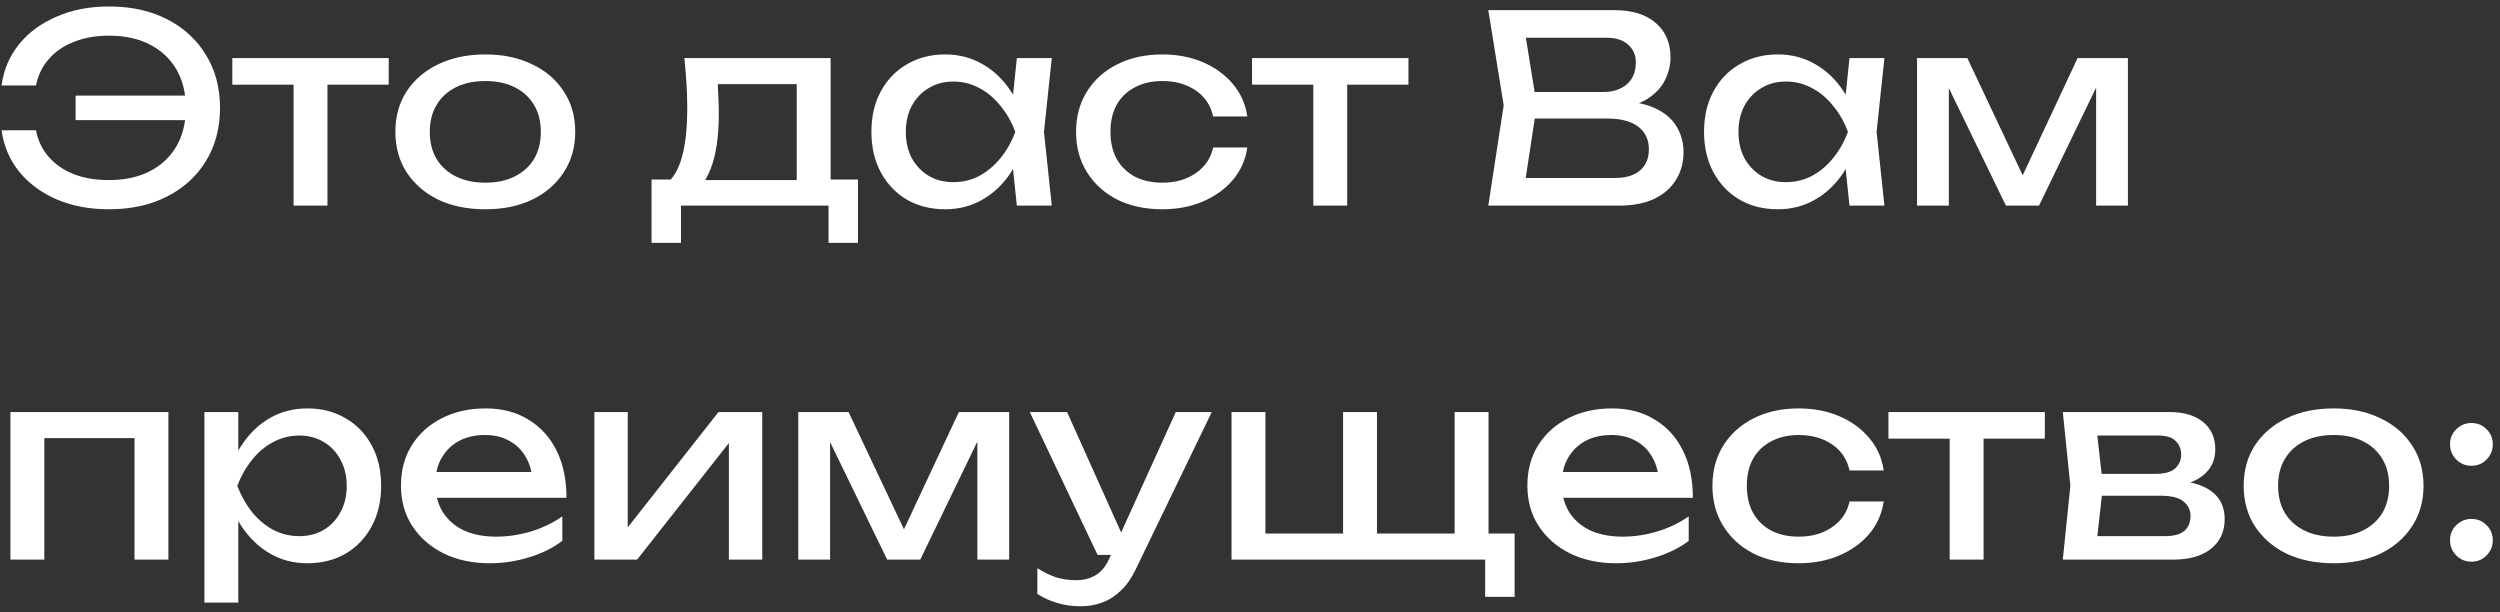 <?xml version="1.0" encoding="UTF-8"?> <svg xmlns="http://www.w3.org/2000/svg" width="339" height="83" viewBox="0 0 339 83" fill="none"><rect x="0" y="0" width="339" height="83" fill="#333333" stroke="none"/><path d="M14.776 28.377C12.137 28.377 9.769 27.929 7.672 27.034C5.574 26.115 3.878 24.854 2.582 23.252C1.286 21.626 0.496 19.764 0.214 17.667H4.879C5.138 19.034 5.704 20.224 6.576 21.237C7.448 22.25 8.579 23.04 9.969 23.605C11.359 24.147 12.962 24.418 14.776 24.418C16.92 24.418 18.77 24.017 20.325 23.216C21.881 22.415 23.082 21.284 23.931 19.823C24.779 18.362 25.203 16.63 25.203 14.627C25.203 12.624 24.779 10.892 23.931 9.431C23.082 7.97 21.881 6.839 20.325 6.038C18.77 5.237 16.92 4.836 14.776 4.836C12.985 4.836 11.395 5.119 10.004 5.685C8.614 6.227 7.483 7.004 6.611 8.018C5.739 9.007 5.162 10.197 4.879 11.588H0.214C0.496 9.467 1.286 7.605 2.582 6.003C3.878 4.401 5.574 3.152 7.672 2.256C9.769 1.337 12.137 0.878 14.776 0.878C17.792 0.878 20.42 1.455 22.658 2.61C24.92 3.764 26.676 5.378 27.925 7.452C29.197 9.502 29.833 11.894 29.833 14.627C29.833 17.361 29.197 19.764 27.925 21.838C26.676 23.888 24.92 25.49 22.658 26.645C20.42 27.799 17.792 28.377 14.776 28.377ZM27.324 16.288H10.252V12.966H27.324V16.288ZM39.809 9.467H44.404V27.882H39.809V9.467ZM31.503 7.876H52.71V11.482H31.503V7.876ZM65.808 28.377C63.381 28.377 61.248 27.941 59.41 27.069C57.596 26.174 56.17 24.936 55.133 23.358C54.12 21.779 53.614 19.953 53.614 17.879C53.614 15.782 54.12 13.956 55.133 12.4C56.17 10.822 57.596 9.596 59.41 8.725C61.248 7.829 63.381 7.381 65.808 7.381C68.235 7.381 70.356 7.829 72.17 8.725C74.008 9.596 75.433 10.822 76.447 12.4C77.484 13.956 78.002 15.782 78.002 17.879C78.002 19.953 77.484 21.779 76.447 23.358C75.433 24.936 74.008 26.174 72.17 27.069C70.356 27.941 68.235 28.377 65.808 28.377ZM65.808 24.771C67.363 24.771 68.694 24.489 69.802 23.923C70.933 23.358 71.805 22.568 72.417 21.555C73.03 20.518 73.336 19.293 73.336 17.879C73.336 16.465 73.03 15.252 72.417 14.238C71.805 13.202 70.933 12.4 69.802 11.835C68.694 11.269 67.363 10.987 65.808 10.987C64.276 10.987 62.945 11.269 61.814 11.835C60.683 12.4 59.811 13.202 59.198 14.238C58.585 15.252 58.279 16.465 58.279 17.879C58.279 19.293 58.585 20.518 59.198 21.555C59.811 22.568 60.683 23.358 61.814 23.923C62.945 24.489 64.276 24.771 65.808 24.771ZM116.344 24.347V32.936H112.35V27.882H92.344V32.936H88.35V24.347H93.51L94.783 24.418H109.381L110.512 24.347H116.344ZM92.803 7.876H112.632V26.539H108.037V9.29L110.158 11.411H95.207L97.186 9.856C97.304 10.892 97.375 11.894 97.398 12.86C97.446 13.803 97.469 14.686 97.469 15.511C97.469 18.951 96.998 21.649 96.055 23.605C95.136 25.561 93.84 26.539 92.167 26.539L90.294 24.948C92.226 23.534 93.192 20.094 93.192 14.627C93.192 13.567 93.157 12.471 93.086 11.34C93.016 10.185 92.921 9.031 92.803 7.876ZM137.885 27.882L137.108 20.459L138.027 17.879L137.108 15.334L137.885 7.876H142.622L141.561 17.879L142.622 27.882H137.885ZM139.299 17.879C138.851 19.976 138.109 21.814 137.072 23.393C136.035 24.972 134.751 26.197 133.22 27.069C131.711 27.941 130.027 28.377 128.165 28.377C126.209 28.377 124.477 27.941 122.969 27.069C121.461 26.174 120.283 24.936 119.435 23.358C118.586 21.779 118.162 19.953 118.162 17.879C118.162 15.782 118.586 13.956 119.435 12.4C120.283 10.822 121.461 9.596 122.969 8.725C124.477 7.829 126.209 7.381 128.165 7.381C130.027 7.381 131.711 7.817 133.22 8.689C134.751 9.561 136.035 10.786 137.072 12.365C138.133 13.92 138.875 15.758 139.299 17.879ZM122.828 17.879C122.828 19.222 123.099 20.412 123.641 21.449C124.206 22.462 124.972 23.263 125.938 23.852C126.904 24.418 128.012 24.701 129.261 24.701C130.533 24.701 131.711 24.418 132.795 23.852C133.879 23.263 134.834 22.462 135.658 21.449C136.507 20.412 137.178 19.222 137.673 17.879C137.178 16.536 136.507 15.358 135.658 14.345C134.834 13.308 133.879 12.507 132.795 11.941C131.711 11.352 130.533 11.057 129.261 11.057C128.012 11.057 126.904 11.352 125.938 11.941C124.972 12.507 124.206 13.308 123.641 14.345C123.099 15.358 122.828 16.536 122.828 17.879ZM169.135 20C168.899 21.649 168.251 23.11 167.191 24.383C166.13 25.631 164.775 26.609 163.126 27.316C161.476 28.023 159.638 28.377 157.612 28.377C155.303 28.377 153.264 27.941 151.497 27.069C149.753 26.174 148.387 24.936 147.397 23.358C146.407 21.779 145.913 19.953 145.913 17.879C145.913 15.805 146.407 13.979 147.397 12.4C148.387 10.822 149.753 9.596 151.497 8.725C153.264 7.829 155.303 7.381 157.612 7.381C159.638 7.381 161.476 7.735 163.126 8.442C164.775 9.149 166.13 10.138 167.191 11.411C168.251 12.66 168.899 14.121 169.135 15.794H164.504C164.174 14.286 163.385 13.107 162.136 12.259C160.887 11.411 159.379 10.987 157.612 10.987C156.198 10.987 154.961 11.269 153.901 11.835C152.84 12.377 152.016 13.166 151.426 14.203C150.861 15.216 150.578 16.442 150.578 17.879C150.578 19.293 150.861 20.518 151.426 21.555C152.016 22.592 152.84 23.393 153.901 23.959C154.961 24.5 156.198 24.771 157.612 24.771C159.403 24.771 160.923 24.335 162.172 23.464C163.42 22.592 164.198 21.437 164.504 20H169.135ZM178.085 9.467H182.68V27.882H178.085V9.467ZM169.779 7.876H190.986V11.482H169.779V7.876ZM218.815 14.733L219.274 13.708C221.371 13.732 223.08 14.05 224.399 14.663C225.742 15.275 226.72 16.1 227.333 17.137C227.969 18.174 228.287 19.34 228.287 20.636C228.287 22.05 227.946 23.299 227.262 24.383C226.602 25.467 225.624 26.327 224.328 26.963C223.032 27.576 221.418 27.882 219.486 27.882H201.813L203.899 14.274L201.813 1.373H218.85C221.301 1.373 223.186 1.95 224.505 3.105C225.848 4.236 226.52 5.803 226.52 7.806C226.52 8.866 226.261 9.903 225.742 10.916C225.247 11.906 224.435 12.754 223.303 13.461C222.196 14.144 220.7 14.568 218.815 14.733ZM206.514 26.574L204.712 24.135H218.956C220.417 24.135 221.548 23.805 222.349 23.145C223.174 22.462 223.586 21.496 223.586 20.247C223.586 18.928 223.103 17.903 222.137 17.172C221.195 16.442 219.792 16.076 217.931 16.076H206.444V12.471H217.471C218.72 12.471 219.757 12.13 220.582 11.446C221.407 10.739 221.819 9.738 221.819 8.442C221.819 7.476 221.477 6.686 220.794 6.074C220.111 5.437 219.121 5.119 217.825 5.119H204.712L206.514 2.68L208.388 14.274L206.514 26.574ZM250.791 27.882L250.013 20.459L250.932 17.879L250.013 15.334L250.791 7.876H255.527L254.467 17.879L255.527 27.882H250.791ZM252.205 17.879C251.757 19.976 251.015 21.814 249.978 23.393C248.941 24.972 247.657 26.197 246.125 27.069C244.617 27.941 242.933 28.377 241.071 28.377C239.115 28.377 237.383 27.941 235.875 27.069C234.367 26.174 233.189 24.936 232.341 23.358C231.492 21.779 231.068 19.953 231.068 17.879C231.068 15.782 231.492 13.956 232.341 12.4C233.189 10.822 234.367 9.596 235.875 8.725C237.383 7.829 239.115 7.381 241.071 7.381C242.933 7.381 244.617 7.817 246.125 8.689C247.657 9.561 248.941 10.786 249.978 12.365C251.038 13.92 251.781 15.758 252.205 17.879ZM235.734 17.879C235.734 19.222 236.005 20.412 236.547 21.449C237.112 22.462 237.878 23.263 238.844 23.852C239.81 24.418 240.918 24.701 242.167 24.701C243.439 24.701 244.617 24.418 245.701 23.852C246.785 23.263 247.74 22.462 248.564 21.449C249.413 20.412 250.084 19.222 250.579 17.879C250.084 16.536 249.413 15.358 248.564 14.345C247.74 13.308 246.785 12.507 245.701 11.941C244.617 11.352 243.439 11.057 242.167 11.057C240.918 11.057 239.81 11.352 238.844 11.941C237.878 12.507 237.112 13.308 236.547 14.345C236.005 15.358 235.734 16.536 235.734 17.879ZM259.949 27.882V7.876H266.771L275.183 25.69H273.381L281.722 7.876H288.544V27.882H284.232V9.396H285.434L276.491 27.882H272.002L263.06 9.467L264.262 9.431V27.882H259.949ZM22.835 55.876V75.882H18.24V57.325L20.361 59.411H3.89L6.01 57.325V75.882H1.415V55.876H22.835ZM27.718 55.876H32.312V62.839L32.1 63.546V67.576L32.312 68.813V81.714H27.718V55.876ZM30.545 65.879C30.993 63.758 31.735 61.92 32.772 60.365C33.809 58.786 35.081 57.561 36.589 56.689C38.121 55.817 39.818 55.381 41.679 55.381C43.635 55.381 45.367 55.829 46.875 56.724C48.383 57.596 49.561 58.822 50.409 60.4C51.258 61.956 51.682 63.782 51.682 65.879C51.682 67.953 51.258 69.779 50.409 71.358C49.561 72.936 48.383 74.174 46.875 75.069C45.367 75.941 43.635 76.377 41.679 76.377C39.818 76.377 38.133 75.941 36.625 75.069C35.117 74.197 33.832 72.972 32.772 71.393C31.735 69.814 30.993 67.976 30.545 65.879ZM47.016 65.879C47.016 64.536 46.733 63.358 46.168 62.344C45.626 61.308 44.872 60.507 43.906 59.941C42.94 59.352 41.832 59.057 40.583 59.057C39.334 59.057 38.156 59.352 37.049 59.941C35.965 60.507 35.011 61.308 34.186 62.344C33.361 63.358 32.69 64.536 32.171 65.879C32.69 67.222 33.361 68.412 34.186 69.449C35.011 70.462 35.965 71.263 37.049 71.852C38.156 72.418 39.334 72.701 40.583 72.701C41.832 72.701 42.94 72.418 43.906 71.852C44.872 71.263 45.626 70.462 46.168 69.449C46.733 68.412 47.016 67.222 47.016 65.879ZM66.426 76.377C64.093 76.377 62.019 75.941 60.205 75.069C58.391 74.174 56.965 72.936 55.928 71.358C54.891 69.779 54.373 67.941 54.373 65.844C54.373 63.77 54.856 61.956 55.822 60.4C56.812 58.822 58.167 57.596 59.887 56.724C61.63 55.829 63.622 55.381 65.86 55.381C68.099 55.381 70.031 55.888 71.657 56.901C73.306 57.891 74.579 59.293 75.474 61.107C76.37 62.922 76.817 65.054 76.817 67.505H57.978V64.006H74.52L72.222 65.314C72.152 63.994 71.834 62.863 71.268 61.92C70.726 60.978 69.984 60.259 69.041 59.764C68.122 59.246 67.027 58.987 65.754 58.987C64.411 58.987 63.233 59.258 62.22 59.8C61.23 60.342 60.452 61.107 59.887 62.097C59.321 63.063 59.038 64.218 59.038 65.561C59.038 67.045 59.368 68.33 60.028 69.414C60.712 70.498 61.666 71.334 62.891 71.923C64.14 72.489 65.613 72.771 67.309 72.771C68.841 72.771 70.408 72.536 72.01 72.064C73.613 71.57 75.026 70.886 76.252 70.014V73.337C75.026 74.279 73.53 75.022 71.763 75.564C70.019 76.106 68.24 76.377 66.426 76.377ZM80.598 75.882V55.876H85.122V73.584L83.744 73.266L97.422 55.876H103.361V75.882H98.836V57.926L100.25 58.28L86.395 75.882H80.598ZM108.246 75.882V55.876H115.068L123.48 73.69H121.678L130.019 55.876H136.841V75.882H132.529V57.396H133.73L124.788 75.882H120.299L111.357 57.467L112.558 57.431V75.882H108.246ZM146.535 82.209C145.357 82.209 144.285 82.055 143.318 81.749C142.376 81.466 141.492 81.066 140.668 80.547V77.048C141.563 77.614 142.411 78.026 143.212 78.285C144.037 78.544 144.956 78.674 145.969 78.674C146.936 78.674 147.796 78.45 148.55 78.003C149.304 77.578 149.928 76.824 150.423 75.74L159.436 55.876H164.314L153.958 77.296C153.392 78.474 152.72 79.416 151.943 80.123C151.189 80.854 150.352 81.384 149.433 81.714C148.538 82.044 147.572 82.209 146.535 82.209ZM148.832 75.246L139.643 55.876H144.697L153.392 75.246H148.832ZM201.845 55.876V73.761L200.432 72.347H205.38V80.936H201.386V74.751L202.163 75.882H166.995V55.876H171.589V73.761L170.176 72.347H183.536L182.122 73.761V55.876H186.717V73.761L185.304 72.347H198.664L197.25 73.761V55.876H201.845ZM219.164 76.377C216.832 76.377 214.758 75.941 212.944 75.069C211.129 74.174 209.704 72.936 208.667 71.358C207.63 69.779 207.112 67.941 207.112 65.844C207.112 63.77 207.595 61.956 208.561 60.4C209.55 58.822 210.905 57.596 212.625 56.724C214.369 55.829 216.36 55.381 218.599 55.381C220.837 55.381 222.77 55.888 224.396 56.901C226.045 57.891 227.317 59.293 228.213 61.107C229.108 62.922 229.556 65.054 229.556 67.505H210.717V64.006H227.259L224.961 65.314C224.89 63.994 224.572 62.863 224.007 61.92C223.465 60.978 222.723 60.259 221.78 59.764C220.861 59.246 219.765 58.987 218.493 58.987C217.15 58.987 215.972 59.258 214.958 59.8C213.969 60.342 213.191 61.107 212.625 62.097C212.06 63.063 211.777 64.218 211.777 65.561C211.777 67.045 212.107 68.33 212.767 69.414C213.45 70.498 214.405 71.334 215.63 71.923C216.879 72.489 218.351 72.771 220.048 72.771C221.58 72.771 223.147 72.536 224.749 72.064C226.351 71.57 227.765 70.886 228.991 70.014V73.337C227.765 74.279 226.269 75.022 224.502 75.564C222.758 76.106 220.979 76.377 219.164 76.377ZM255.428 68C255.192 69.649 254.544 71.11 253.484 72.383C252.423 73.632 251.068 74.609 249.419 75.316C247.769 76.023 245.931 76.377 243.905 76.377C241.596 76.377 239.557 75.941 237.79 75.069C236.046 74.174 234.68 72.936 233.69 71.358C232.7 69.779 232.206 67.953 232.206 65.879C232.206 63.805 232.7 61.979 233.69 60.4C234.68 58.822 236.046 57.596 237.79 56.724C239.557 55.829 241.596 55.381 243.905 55.381C245.931 55.381 247.769 55.735 249.419 56.442C251.068 57.149 252.423 58.138 253.484 59.411C254.544 60.66 255.192 62.121 255.428 63.794H250.797C250.467 62.285 249.678 61.107 248.429 60.259C247.18 59.411 245.672 58.987 243.905 58.987C242.491 58.987 241.254 59.269 240.194 59.835C239.133 60.377 238.309 61.166 237.72 62.203C237.154 63.216 236.871 64.442 236.871 65.879C236.871 67.293 237.154 68.518 237.72 69.555C238.309 70.592 239.133 71.393 240.194 71.959C241.254 72.5 242.491 72.771 243.905 72.771C245.696 72.771 247.216 72.335 248.465 71.464C249.713 70.592 250.491 69.437 250.797 68H255.428ZM264.378 57.467H268.973V75.882H264.378V57.467ZM256.072 55.876H277.279V59.481H256.072V55.876ZM279.717 75.882L280.742 65.879L279.717 55.876H294.209C296.141 55.876 297.649 56.324 298.733 57.219C299.84 58.115 300.394 59.352 300.394 60.931C300.394 62.392 299.84 63.57 298.733 64.465C297.649 65.337 296.129 65.856 294.173 66.02L294.527 65.172C296.836 65.219 298.603 65.691 299.829 66.586C301.054 67.481 301.667 68.742 301.667 70.368C301.667 72.088 301.042 73.443 299.793 74.433C298.568 75.399 296.86 75.882 294.668 75.882H279.717ZM284.171 74.751L282.403 72.701H293.502C294.751 72.701 295.646 72.465 296.188 71.994C296.754 71.499 297.036 70.816 297.036 69.944C297.036 69.166 296.718 68.518 296.082 68C295.469 67.481 294.433 67.222 292.972 67.222H283.393V64.253H292.3C293.502 64.253 294.374 64.017 294.916 63.546C295.481 63.051 295.764 62.415 295.764 61.638C295.764 60.883 295.517 60.271 295.022 59.8C294.55 59.305 293.749 59.057 292.618 59.057H282.439L284.171 57.043L285.16 65.879L284.171 74.751ZM316.437 76.377C314.01 76.377 311.878 75.941 310.04 75.069C308.225 74.174 306.8 72.936 305.763 71.358C304.75 69.779 304.243 67.953 304.243 65.879C304.243 63.782 304.75 61.956 305.763 60.4C306.8 58.822 308.225 57.596 310.04 56.724C311.878 55.829 314.01 55.381 316.437 55.381C318.864 55.381 320.985 55.829 322.799 56.724C324.637 57.596 326.063 58.822 327.076 60.4C328.113 61.956 328.632 63.782 328.632 65.879C328.632 67.953 328.113 69.779 327.076 71.358C326.063 72.936 324.637 74.174 322.799 75.069C320.985 75.941 318.864 76.377 316.437 76.377ZM316.437 72.771C317.992 72.771 319.324 72.489 320.431 71.923C321.562 71.358 322.434 70.568 323.047 69.555C323.66 68.518 323.966 67.293 323.966 65.879C323.966 64.465 323.66 63.252 323.047 62.238C322.434 61.202 321.562 60.4 320.431 59.835C319.324 59.269 317.992 58.987 316.437 58.987C314.906 58.987 313.574 59.269 312.443 59.835C311.312 60.4 310.44 61.202 309.828 62.238C309.215 63.252 308.909 64.465 308.909 65.879C308.909 67.293 309.215 68.518 309.828 69.555C310.44 70.568 311.312 71.358 312.443 71.923C313.574 72.489 314.906 72.771 316.437 72.771ZM335.124 76.165C334.322 76.165 333.639 75.882 333.073 75.316C332.508 74.751 332.225 74.067 332.225 73.266C332.225 72.442 332.508 71.758 333.073 71.216C333.639 70.651 334.322 70.368 335.124 70.368C335.948 70.368 336.632 70.651 337.174 71.216C337.739 71.758 338.022 72.442 338.022 73.266C338.022 74.067 337.739 74.751 337.174 75.316C336.632 75.882 335.948 76.165 335.124 76.165ZM335.124 63.157C334.322 63.157 333.639 62.875 333.073 62.309C332.508 61.744 332.225 61.06 332.225 60.259C332.225 59.434 332.508 58.751 333.073 58.209C333.639 57.644 334.322 57.361 335.124 57.361C335.948 57.361 336.632 57.644 337.174 58.209C337.739 58.751 338.022 59.434 338.022 60.259C338.022 61.06 337.739 61.744 337.174 62.309C336.632 62.875 335.948 63.157 335.124 63.157Z" fill="white"></path></svg> 